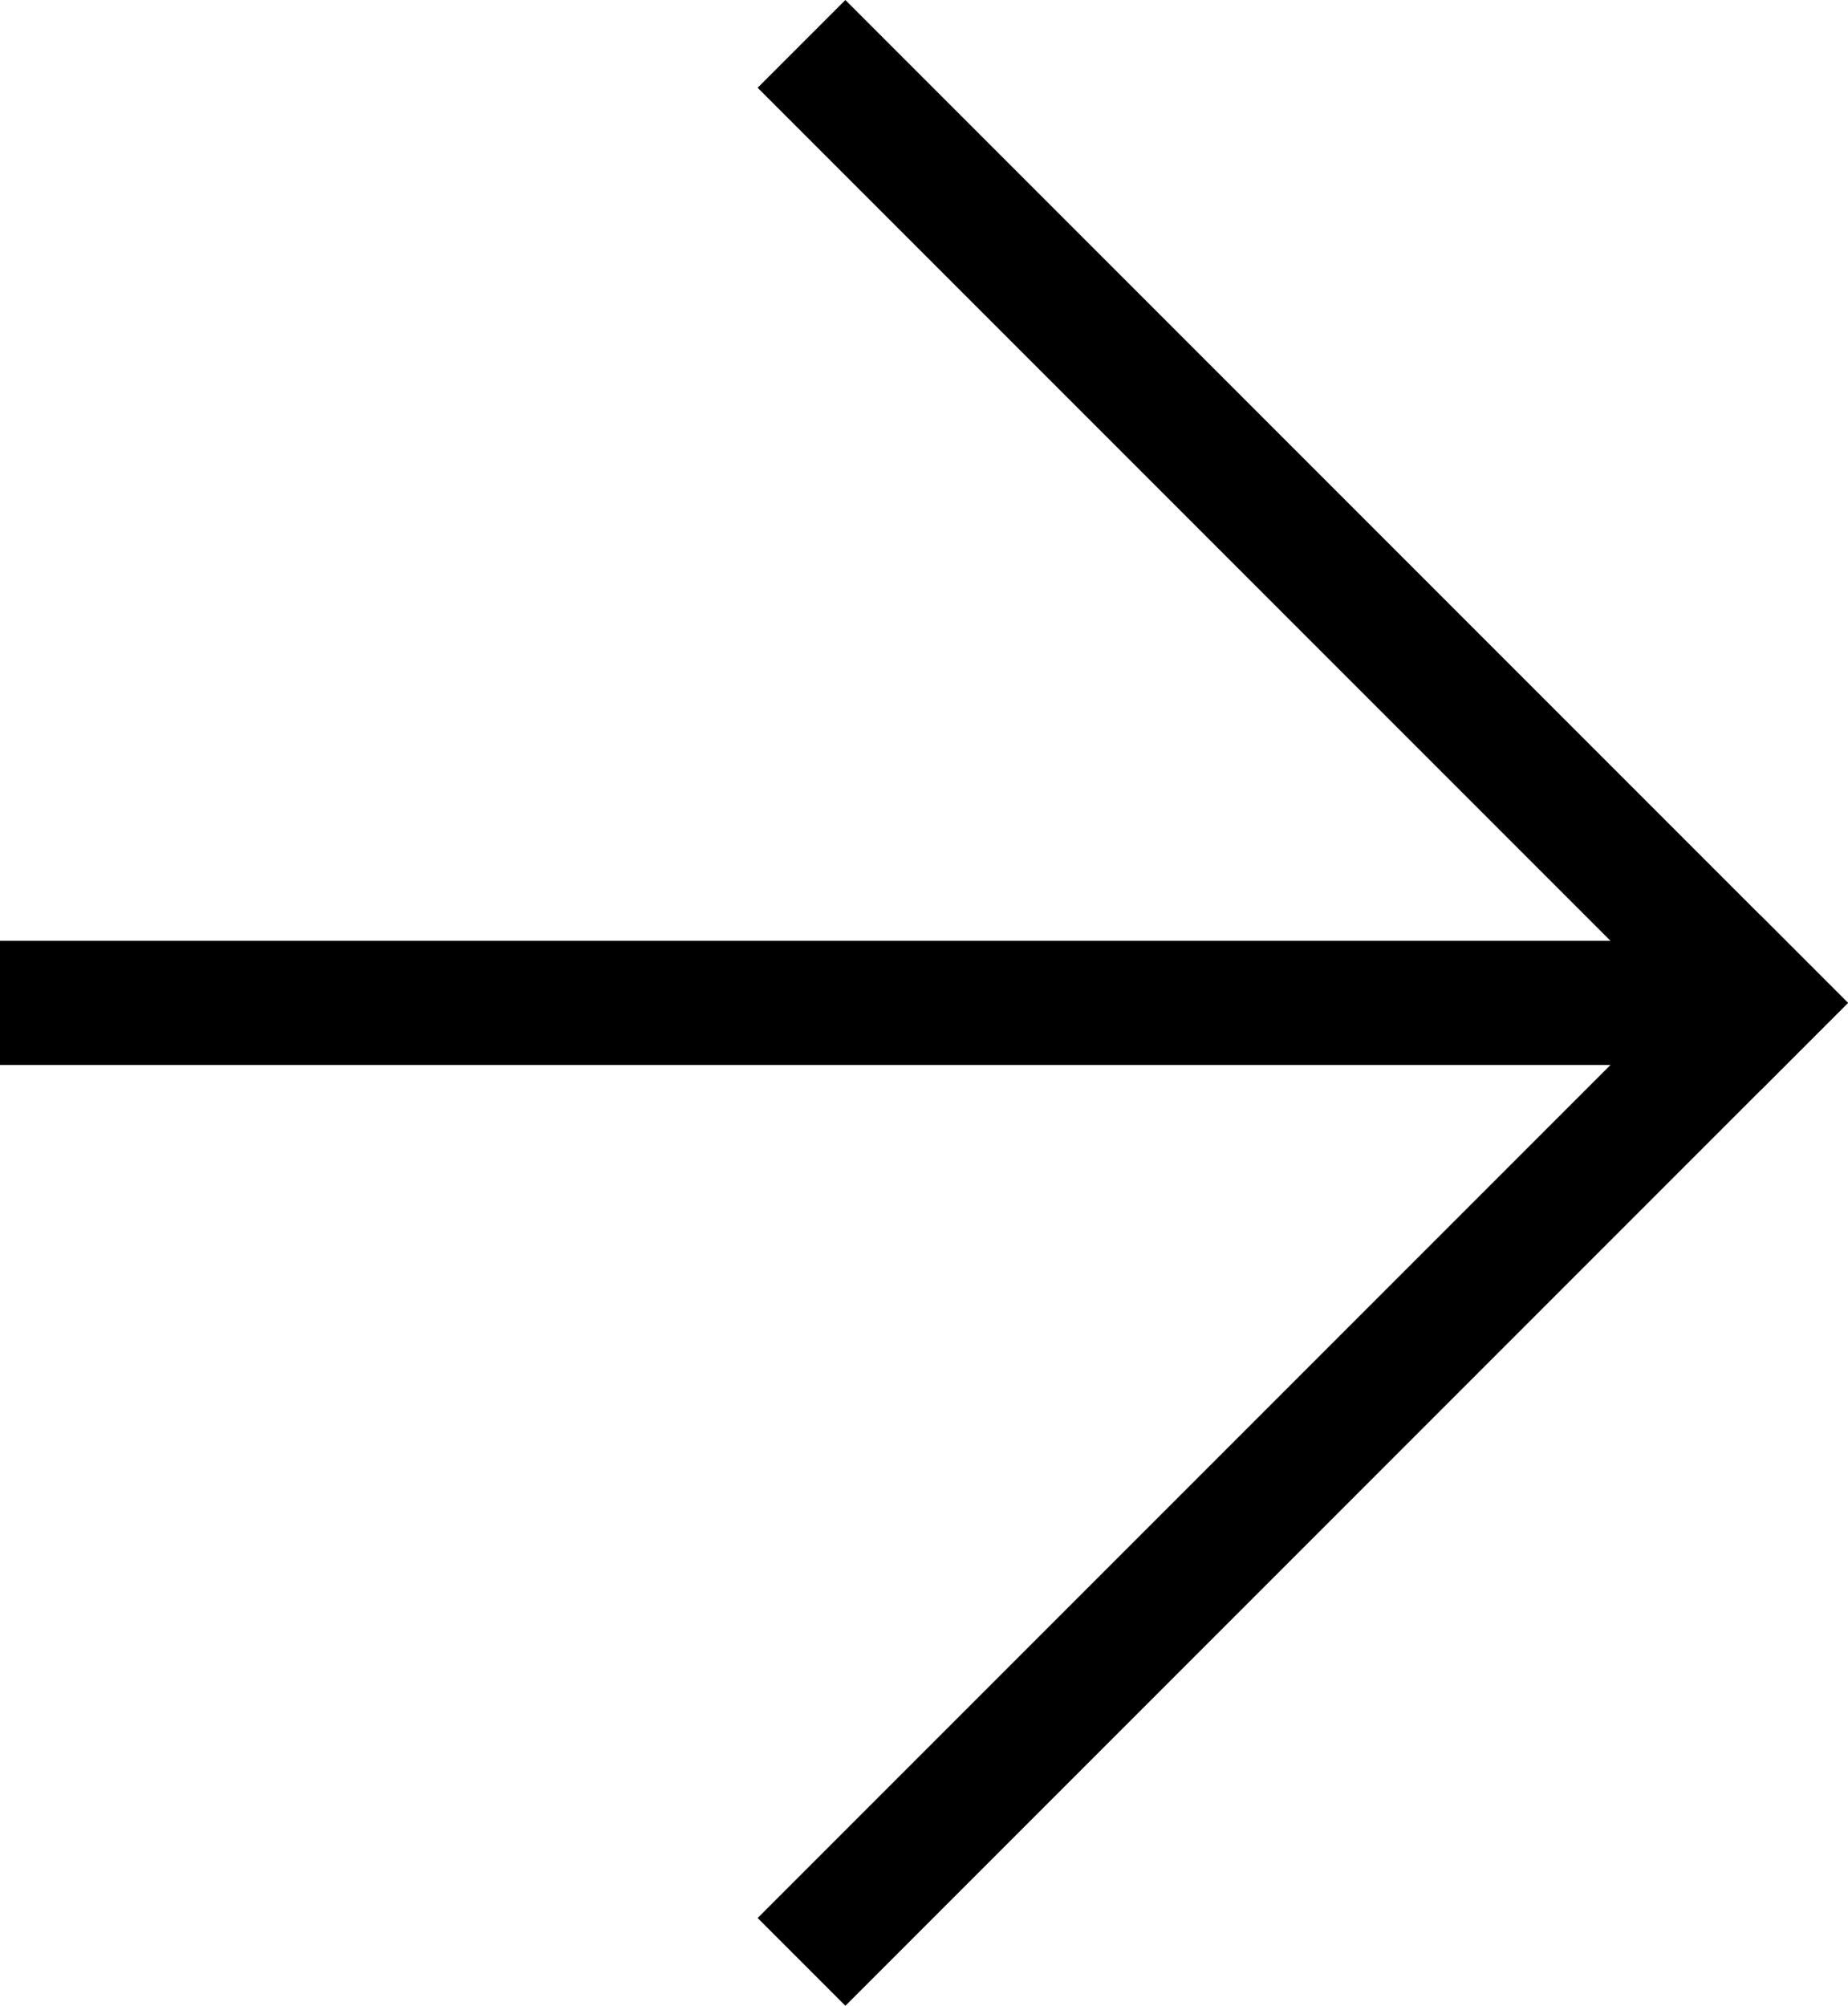 <?xml version="1.0" encoding="UTF-8"?> <svg xmlns="http://www.w3.org/2000/svg" id="_Слой_2" viewBox="0 0 104.25 113.12"><defs><style>.cls-1{fill:none;stroke:#000;stroke-linecap:square;stroke-miterlimit:10;stroke-width:7px;}</style></defs><g id="Layer_1"><g><path class="cls-1" d="M47.69,4.95c17.2,17.2,34.4,34.4,51.61,51.61"></path><path class="cls-1" d="M99.3,56.56c-17.2,17.2-34.4,34.4-51.61,51.61"></path><path class="cls-1" d="M3.5,56.56H96.22"></path></g></g></svg> 